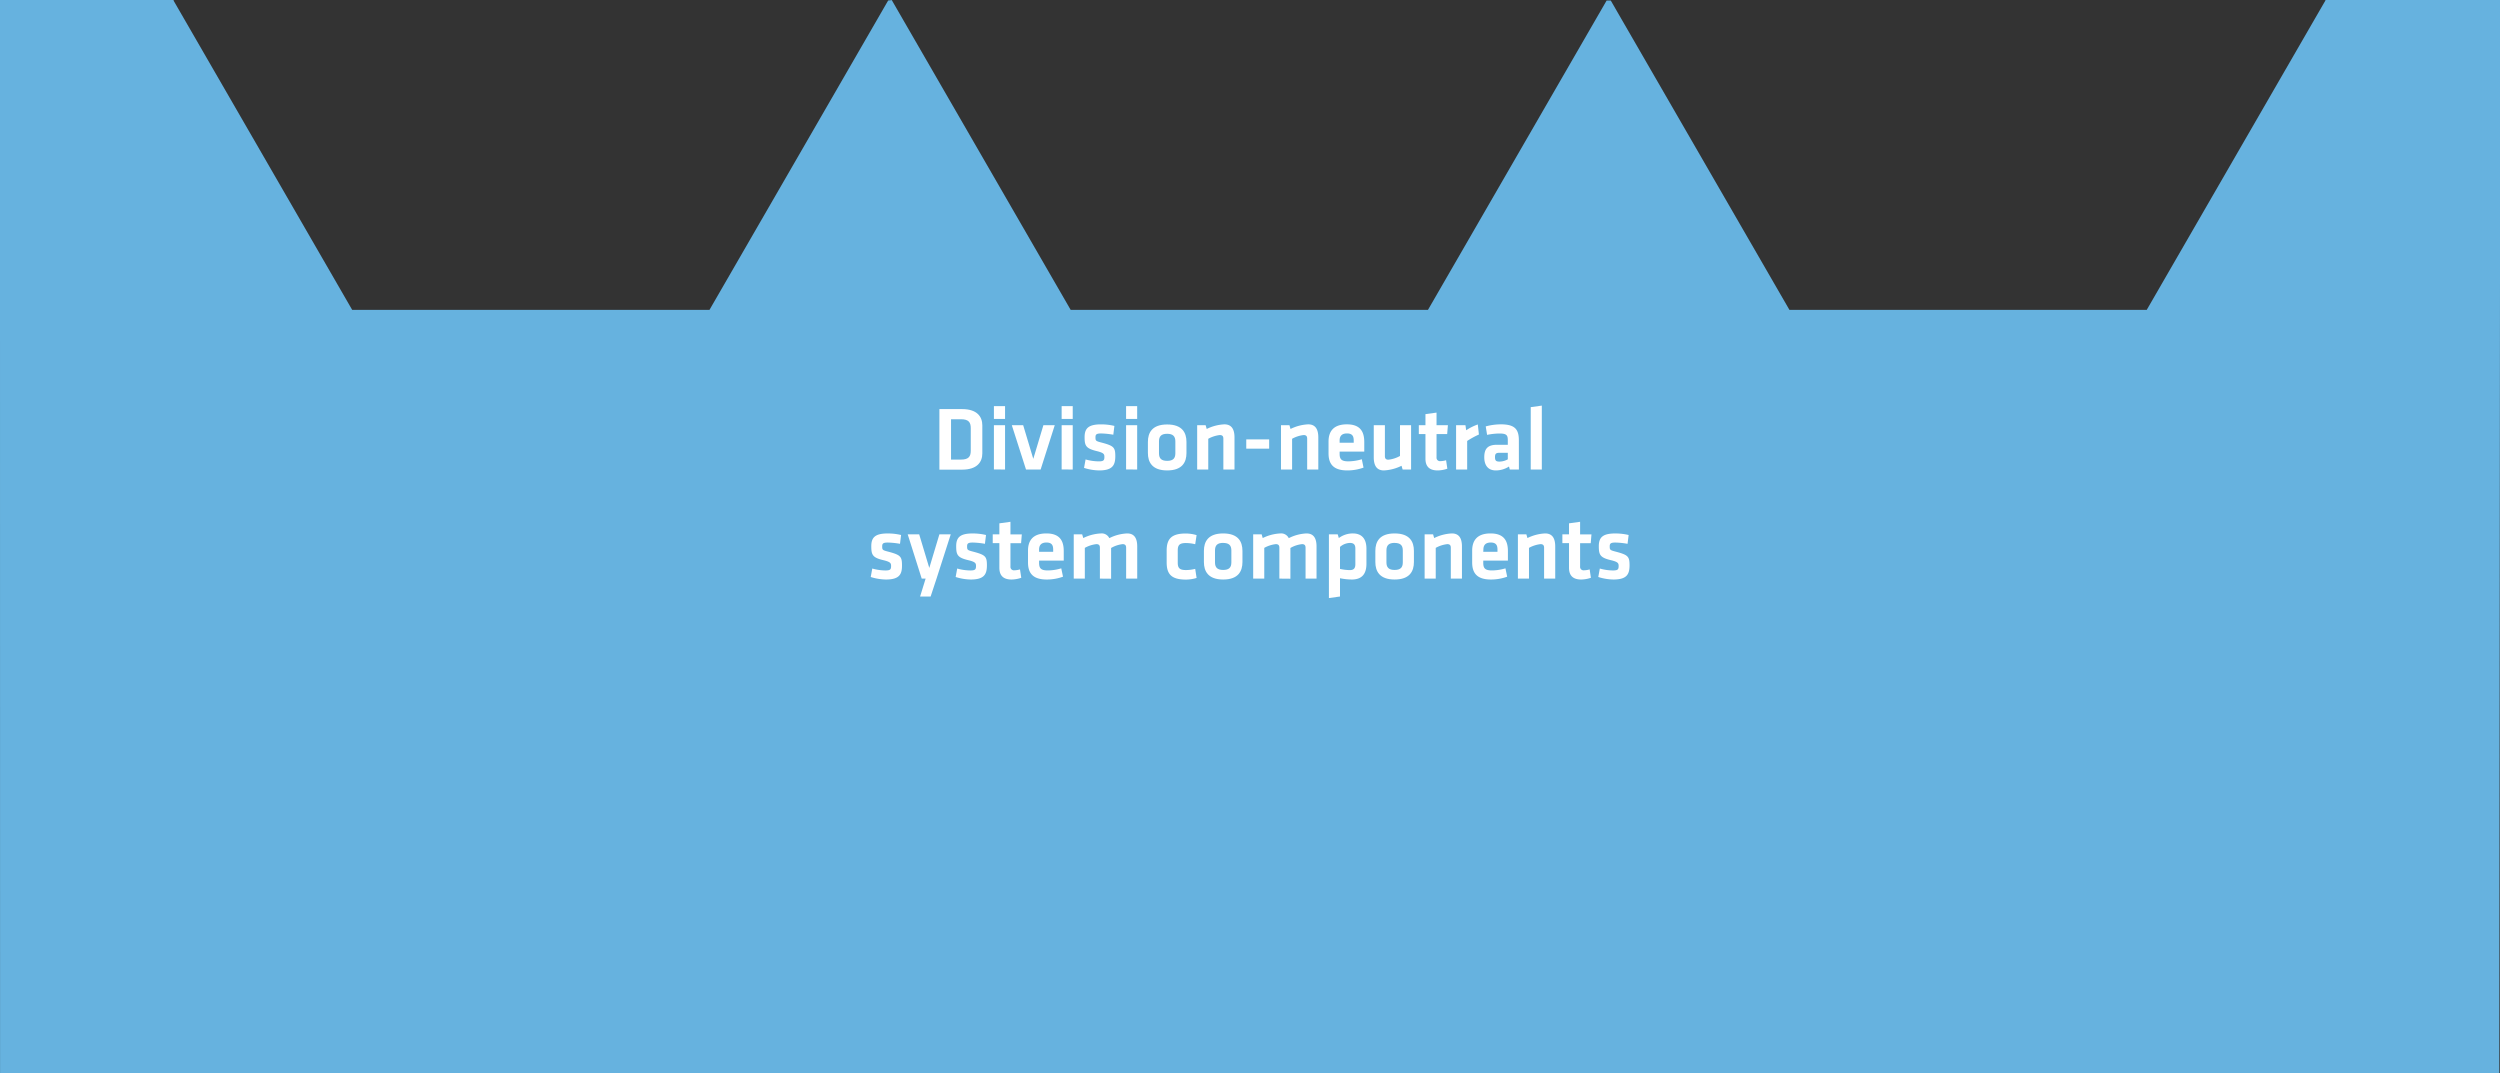 <svg height="425" viewBox="0 0 990 425" width="990" xmlns="http://www.w3.org/2000/svg"><rect x="0" y="0" width="990" height="425" fill="#333333" stroke="none"/><path d="m.02 425-.02-314.42v-110.58h68.37l.45.01-.11.19 70.75 122.5h141.5l70.75-122.5 1.52-.16.04.08-.04.08 70.75 122.5h141.5l70.75-122.5h1.63l4.19 7.27 66.56 115.23h141.5l70.75-122.5-.05-.08.05-.08-.01-.02.78-.02h68.37v110.58l-.28 314.42z" fill="#66b2df" fill-rule="evenodd"/><g fill="#fff"><path d="m381 162c5.91 0 8 3 8 6.44v11.09c0 3.42-2.05 6.45-8 6.45h-9v-23.98zm-4.39 20h3.92c3.06 0 3.89-1.22 3.89-3.53v-8.93c0-2.3-.83-3.52-3.89-3.52h-3.92z"/><path d="m393.59 165.91v-5.07h4.41v5.07zm0 20v-17.52h4.41v17.54z"/><path d="m412.09 185.93h-5.79l-5.62-17.54h4.5l4 13.32 4-13.32h4.5z"/><path d="m420.41 165.91v-5.07h4.39v5.07zm0 20v-17.52h4.39v17.54z"/><path d="m435.28 186.29a20.83 20.83 0 0 1 -6-1l.61-3.35a19.73 19.73 0 0 0 5.22.76c1.94 0 2.23-.44 2.23-1.77 0-1.08-.21-1.62-3.06-2.3-4.28-1.05-4.78-2.13-4.78-5.51 0-3.53 1.54-5.07 6.55-5.07a22.78 22.78 0 0 1 5.25.61l-.43 3.49a31.14 31.14 0 0 0 -4.82-.5c-1.91 0-2.24.43-2.24 1.51 0 1.4.11 1.51 2.49 2.12 4.89 1.3 5.36 1.94 5.36 5.54-.05 3.38-1.09 5.47-6.38 5.47z"/><path d="m445.93 165.91v-5.07h4.39v5.07zm0 20v-17.52h4.39v17.54z"/><path d="m462.2 186.29c-6 0-7.63-3.32-7.63-6.92v-4.37c0-3.6 1.62-6.91 7.63-6.91s7.64 3.31 7.64 6.91v4.42c0 3.58-1.63 6.87-7.64 6.87zm0-14.51c-2.34 0-3.24 1-3.24 3v4.72c0 2 .9 3 3.24 3s3.24-1 3.24-3v-4.7c0-1.98-.9-3.02-3.24-3.02z"/><path d="m484.45 185.93v-12.24c0-.94-.4-1.41-1.4-1.41a12.16 12.16 0 0 0 -4.58 1.48v12.17h-4.39v-17.54h3.35l.43 1.48a17.57 17.57 0 0 1 7-1.83c2.92 0 4 2.05 4 5.18v12.71z"/><path d="m493.52 174h9.07v3.67h-9.07z"/><path d="m517.64 185.93v-12.24c0-.94-.39-1.41-1.4-1.41a12.07 12.07 0 0 0 -4.57 1.48v12.17h-4.4v-17.54h3.35l.43 1.48a17.57 17.57 0 0 1 7-1.83c2.92 0 4 2.05 4 5.18v12.71z"/><path d="m533.91 182.69a18.6 18.6 0 0 0 5.37-.83l.68 3.31a18.7 18.7 0 0 1 -6.44 1.12c-5.51 0-7.42-2.56-7.42-6.77v-4.65c0-3.7 1.66-6.83 7.27-6.83s6.88 3.27 6.88 7.05v3.74h-9.76v.9c0 2.13.76 2.96 3.42 2.96zm-3.42-7.38h5.58v-.87c0-1.65-.5-2.8-2.66-2.8s-2.92 1.15-2.92 2.8z"/><path d="m548.42 168.39v12.24c0 .94.4 1.41 1.41 1.41a12.12 12.12 0 0 0 4.57-1.48v-12.17h4.39v17.54h-3.35l-.43-1.48a17.6 17.6 0 0 1 -7 1.84c-2.92 0-4-2.06-4-5.19v-12.71z"/><path d="m573.15 185.6a12 12 0 0 1 -3.85.69c-3.2 0-4.82-1.52-4.82-4.65v-9.75h-2.63v-3.5h2.63v-4.39l4.39-.61v5h4.5l-.29 3.5h-4.21v9.18a1.38 1.38 0 0 0 1.58 1.54 8.33 8.33 0 0 0 2.2-.36z"/><path d="m585.65 172.07a33.43 33.43 0 0 0 -4.65 2.55v11.31h-4.39v-17.54h3.71l.29 2a19.53 19.53 0 0 1 4.6-2.3z"/><path d="m601.48 185.93h-3.6l-.32-1.19a9.6 9.6 0 0 1 -5.22 1.55c-3.2 0-4.57-2.2-4.57-5.22 0-3.57 1.55-4.94 5.11-4.94h4.21v-1.83c0-2-.54-2.63-3.34-2.63a24.69 24.69 0 0 0 -4.86.54l-.54-3.35a23 23 0 0 1 6-.82c5.51 0 7.12 1.94 7.12 6.33zm-4.39-6.63h-3.24c-1.44 0-1.83.4-1.83 1.73s.39 1.76 1.76 1.76a6.84 6.84 0 0 0 3.31-.9z"/><path d="m606.17 185.93v-24.7l4.39-.61v25.31z"/><path d="m350.86 229.49a20.89 20.89 0 0 1 -6.05-1l.61-3.35a19.73 19.73 0 0 0 5.22.76c1.95 0 2.23-.44 2.23-1.77 0-1.08-.21-1.62-3.06-2.3-4.28-1-4.78-2.13-4.78-5.51 0-3.53 1.54-5.07 6.55-5.07a22.78 22.78 0 0 1 5.25.61l-.43 3.49a31 31 0 0 0 -4.82-.5c-1.91 0-2.23.43-2.23 1.51 0 1.4.1 1.51 2.48 2.12 4.89 1.3 5.36 1.94 5.36 5.54 0 3.38-1.04 5.47-6.33 5.47z"/><path d="m370.87 229.13-2.34 7.09h-4.17l2.19-7.09h-1.55l-5.55-17.53h4.55l4 13.31 4-13.31h4.5z"/><path d="m384.44 229.49a20.82 20.82 0 0 1 -6-1l.61-3.35a19.67 19.67 0 0 0 5.22.76c1.94 0 2.23-.44 2.23-1.77 0-1.08-.22-1.62-3.06-2.3-4.28-1-4.79-2.13-4.79-5.51 0-3.53 1.55-5.07 6.55-5.07a22.87 22.87 0 0 1 5.26.61l-.43 3.49a31.14 31.14 0 0 0 -4.83-.5c-1.9 0-2.23.43-2.23 1.51 0 1.4.11 1.51 2.49 2.12 4.89 1.3 5.36 1.94 5.36 5.54-.04 3.38-1.08 5.47-6.38 5.47z"/><path d="m404.42 228.8a12 12 0 0 1 -3.85.69c-3.2 0-4.82-1.52-4.82-4.65v-9.75h-2.63v-3.49h2.63v-4.36l4.39-.61v5h4.5l-.29 3.49h-4.21v9.18a1.38 1.38 0 0 0 1.58 1.54 8.33 8.33 0 0 0 2.2-.36z"/><path d="m414.9 225.89a18.53 18.53 0 0 0 5.36-.83l.69 3.31a18.75 18.75 0 0 1 -6.45 1.12c-5.5 0-7.41-2.56-7.41-6.77v-4.65c0-3.7 1.66-6.83 7.27-6.83s6.88 3.27 6.88 7v3.76h-9.76v.9c0 2.16.76 2.99 3.42 2.99zm-3.42-7.38h5.58v-.87c0-1.65-.5-2.8-2.66-2.8s-2.92 1.15-2.92 2.8z"/><path d="m435.56 229.13v-12.24c0-.94-.39-1.41-1.4-1.41a12.07 12.07 0 0 0 -4.57 1.48v12.17h-4.39v-17.53h3.34l.44 1.47a17.49 17.49 0 0 1 7-1.83 3.33 3.33 0 0 1 3.31 1.87 17.17 17.17 0 0 1 7.05-1.87c2.92 0 4 2 4 5.18v12.71h-4.39v-12.24c0-.94-.4-1.41-1.4-1.41a11.7 11.7 0 0 0 -4.55 1.52v12.17z"/><path d="m462 222.75v-4.75c0-4.72 2.05-6.73 7.56-6.73a15.18 15.18 0 0 1 4.29.64l-.55 3.6a16.13 16.13 0 0 0 -3.63-.47c-2.52 0-3.28.76-3.28 2.92v4.86c0 2.16.76 2.92 3.28 2.92a14.89 14.89 0 0 0 3.63-.47l.55 3.6a14.74 14.74 0 0 1 -4.29.65c-5.56-.03-7.56-2.05-7.56-6.77z"/><path d="m484.38 229.49c-6 0-7.63-3.32-7.63-6.92v-4.42c0-3.6 1.62-6.91 7.63-6.91s7.63 3.31 7.63 6.91v4.42c-.01 3.6-1.62 6.92-7.63 6.92zm0-14.51c-2.34 0-3.24 1-3.24 3v4.72c0 2 .9 3 3.24 3s3.24-1 3.24-3v-4.7c0-2-.9-3-3.24-3z"/><path d="m506.63 229.13v-12.24c0-.94-.4-1.41-1.41-1.41a12.07 12.07 0 0 0 -4.57 1.48v12.17h-4.39v-17.53h3.35l.43 1.47a17.53 17.53 0 0 1 7-1.83 3.33 3.33 0 0 1 3.31 1.87 17.17 17.17 0 0 1 7-1.87c2.92 0 4 2 4 5.18v12.71h-4.35v-12.24c0-.94-.39-1.41-1.4-1.41a11.61 11.61 0 0 0 -4.6 1.52v12.17z"/><path d="m541.11 223.29c0 3.89-1.72 6.2-5.79 6.2a24 24 0 0 1 -4.68-.51v7.24l-4.39.61v-25.23h3.49l.43 1.47a9.27 9.27 0 0 1 5.54-1.83c3.53 0 5.4 2.08 5.4 6.08zm-10.47 2a18.91 18.91 0 0 0 3.89.47c1.58 0 2.19-.75 2.19-2.34v-6.19c0-1.44-.54-2.23-2.16-2.23a6.21 6.21 0 0 0 -3.92 1.58z"/><path d="m552.27 229.49c-6 0-7.63-3.32-7.63-6.92v-4.42c0-3.6 1.62-6.91 7.63-6.91s7.64 3.31 7.64 6.91v4.42c0 3.6-1.62 6.92-7.64 6.92zm0-14.51c-2.34 0-3.24 1-3.24 3v4.72c0 2 .9 3 3.24 3s3.24-1 3.24-3v-4.7c0-2-.9-3-3.24-3z"/><path d="m574.52 229.13v-12.24c0-.94-.39-1.41-1.4-1.41a12.07 12.07 0 0 0 -4.57 1.48v12.17h-4.4v-17.53h3.35l.43 1.47a17.57 17.57 0 0 1 7-1.83c2.92 0 4 2 4 5.18v12.71z"/><path d="m590.79 225.89a18.6 18.6 0 0 0 5.37-.83l.68 3.31a18.7 18.7 0 0 1 -6.44 1.12c-5.51 0-7.42-2.56-7.42-6.77v-4.65c0-3.7 1.66-6.83 7.27-6.83s6.88 3.27 6.88 7v3.76h-9.76v.9c0 2.16.76 2.99 3.42 2.99zm-3.42-7.38h5.63v-.87c0-1.65-.5-2.8-2.66-2.8s-2.92 1.15-2.92 2.8z"/><path d="m611.46 229.13v-12.24c0-.94-.4-1.41-1.41-1.41a12.12 12.12 0 0 0 -4.57 1.48v12.17h-4.39v-17.53h3.35l.43 1.47a17.57 17.57 0 0 1 7-1.83c2.91 0 4 2 4 5.18v12.71z"/><path d="m630 228.8a12 12 0 0 1 -3.85.69c-3.2 0-4.82-1.52-4.82-4.65v-9.75h-2.63v-3.49h2.63v-4.36l4.39-.61v5h4.5l-.29 3.49h-4.21v9.18a1.38 1.38 0 0 0 1.58 1.54 8.33 8.33 0 0 0 2.2-.36z"/><path d="m638.92 229.49a20.82 20.82 0 0 1 -6-1l.61-3.35a19.67 19.67 0 0 0 5.22.76c1.94 0 2.23-.44 2.23-1.77 0-1.08-.22-1.62-3.06-2.3-4.28-1-4.79-2.13-4.79-5.51 0-3.53 1.55-5.07 6.55-5.07a22.87 22.87 0 0 1 5.26.61l-.43 3.49a31.14 31.14 0 0 0 -4.83-.5c-1.9 0-2.23.43-2.23 1.51 0 1.4.11 1.51 2.49 2.12 4.89 1.3 5.36 1.94 5.36 5.54-.04 3.38-1.08 5.47-6.38 5.47z"/></g></svg>